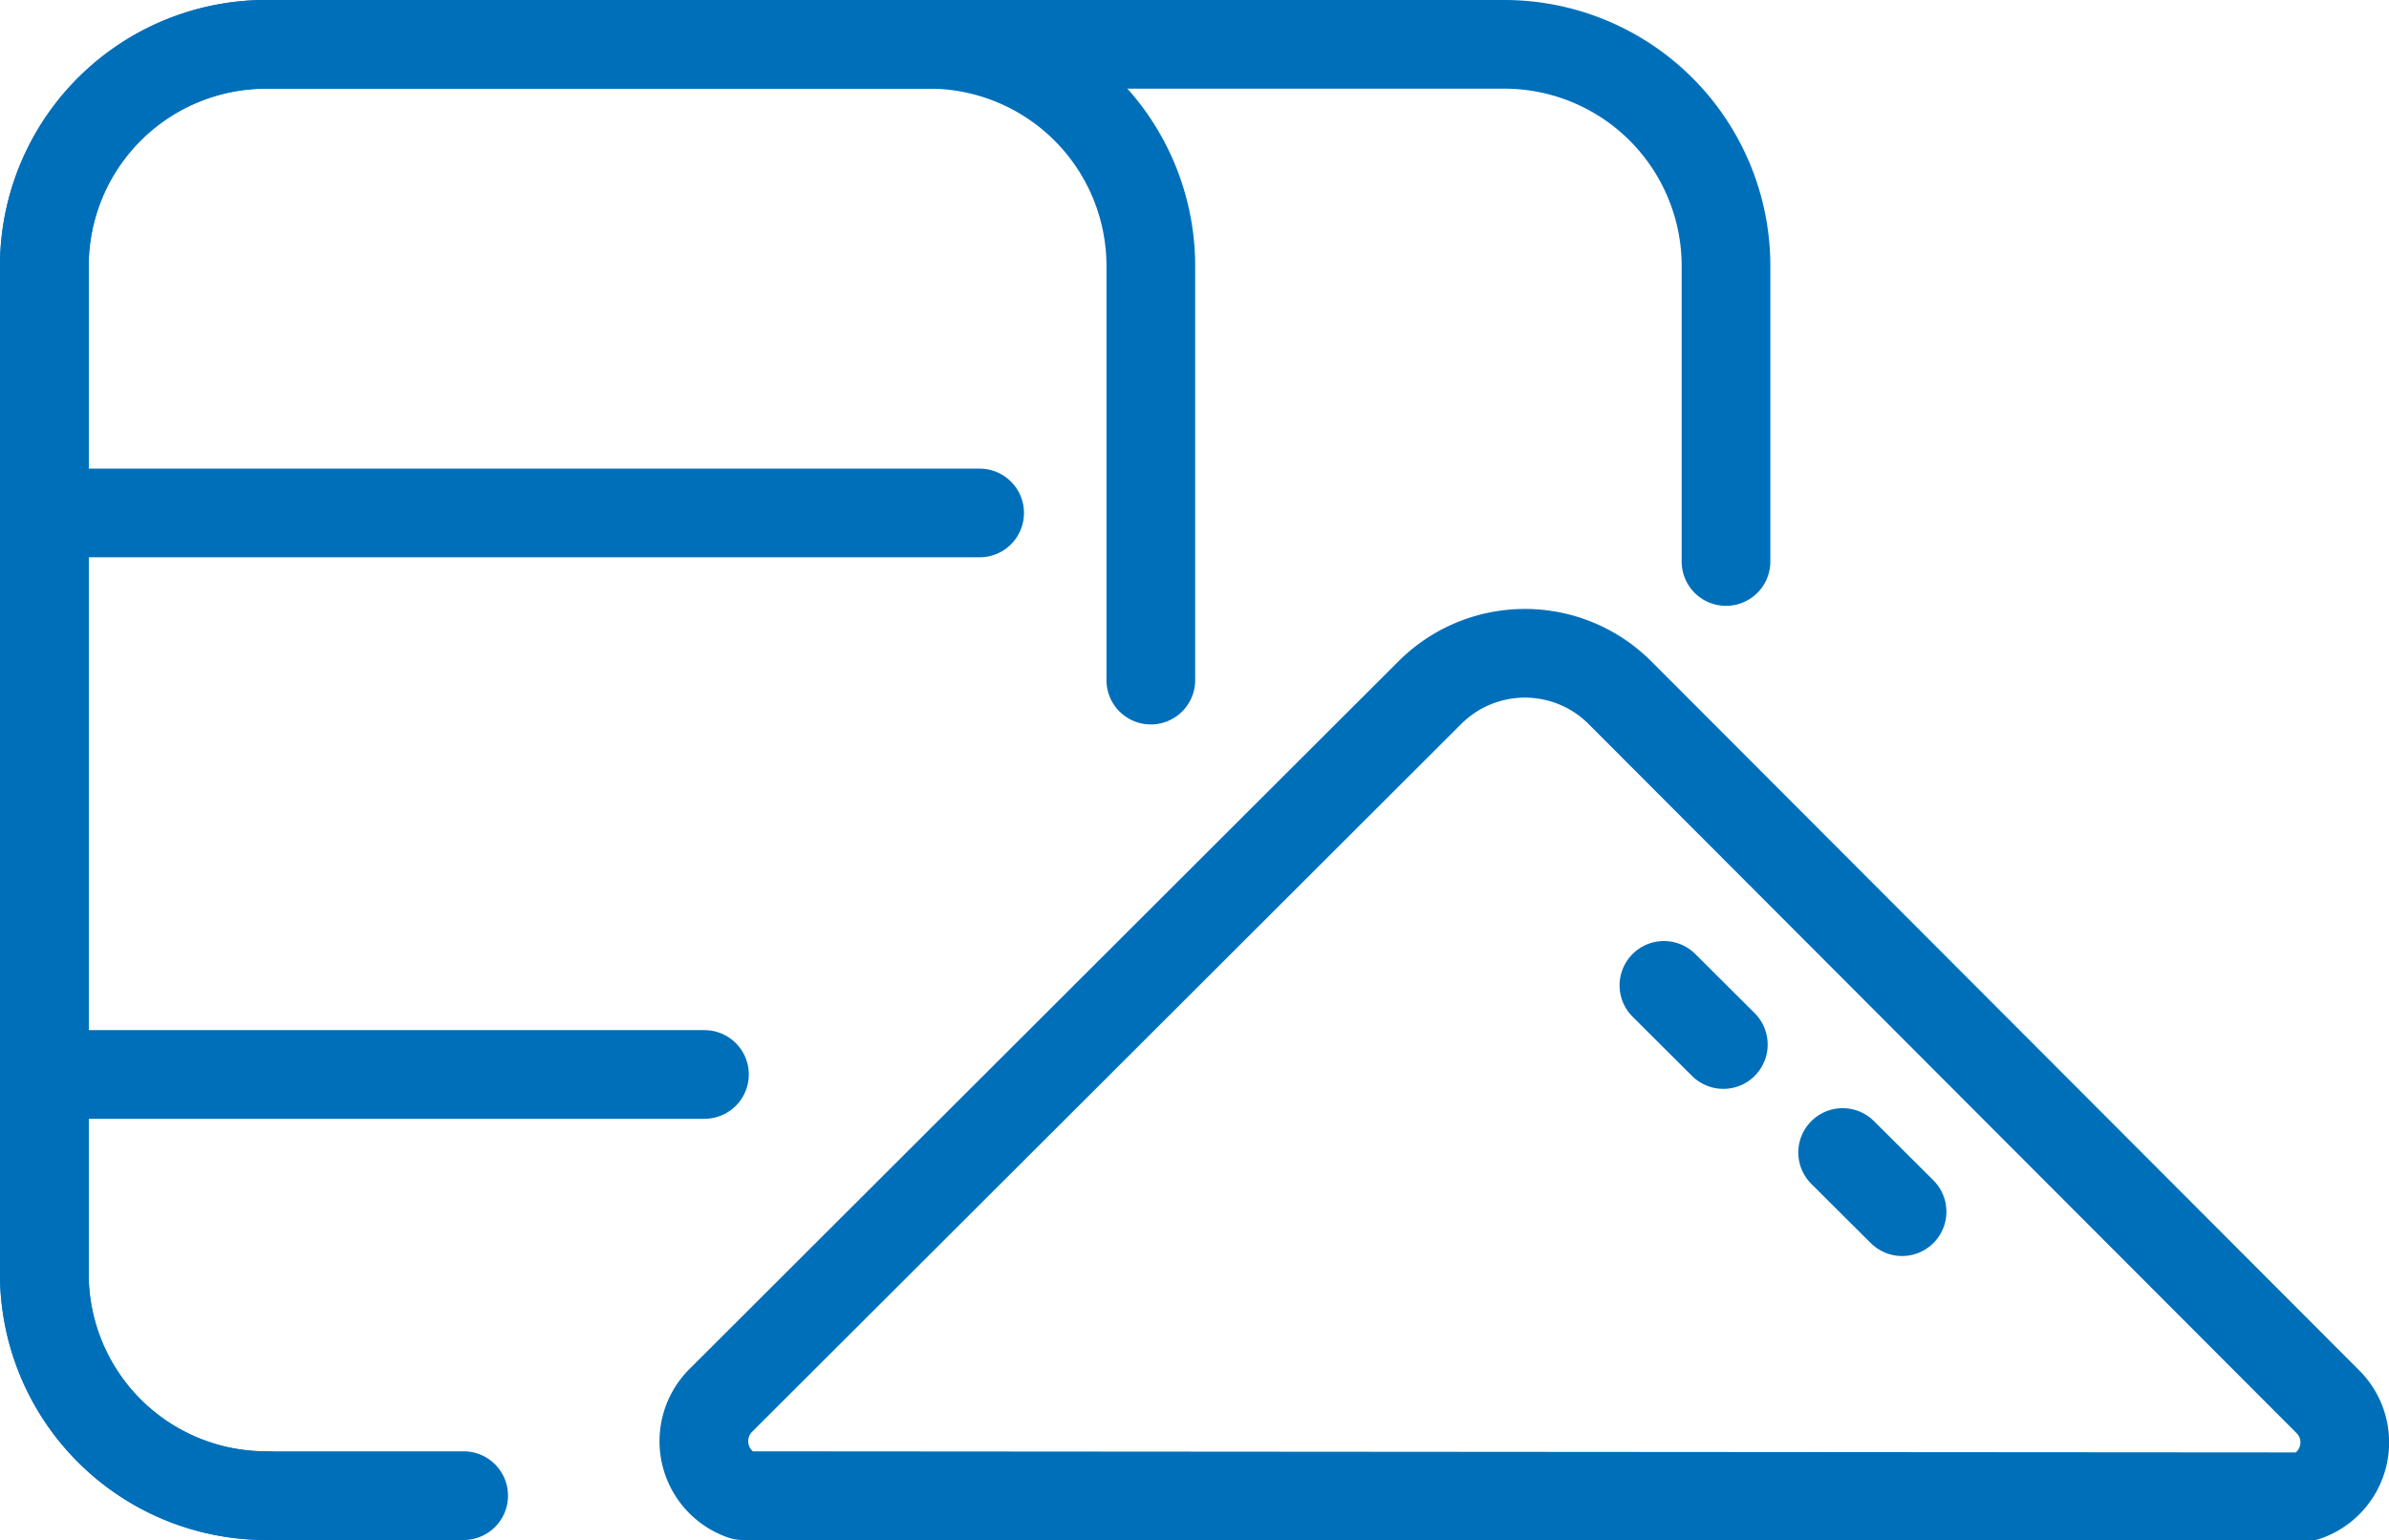 <svg xmlns="http://www.w3.org/2000/svg" viewBox="0 0 107.74 69.47"><defs><style>.cls-1{fill:none;stroke:#006fba;stroke-linecap:round;stroke-linejoin:round;stroke-width:4px;}</style></defs><g id="图层_2" data-name="图层 2"><g id="图层_1-2" data-name="图层 1"><path class="cls-1" d="M12,67.47A10,10,0,0,1,2,57.52V12A10,10,0,0,1,12,2H67.84a10,10,0,0,1,10,10V25.33"/><path class="cls-1" d="M20.91,67.47H12A10,10,0,0,1,2,57.52V12A10,10,0,0,1,12,2H42A10,10,0,0,1,51.9,12V30.68"/><line class="cls-1" x1="83.1" y1="51.99" x2="85.78" y2="54.66"/><line class="cls-1" x1="75.04" y1="44.45" x2="77.72" y2="47.12"/><path class="cls-1" d="M33.49,67.47a2.6,2.6,0,0,1-1-4.28l32-31.95a6.06,6.06,0,0,1,8.56,0l31.94,32a2.59,2.59,0,0,1-1,4.28Z"/><line class="cls-1" x1="2" y1="23.14" x2="44.18" y2="23.14"/><line class="cls-1" x1="2.77" y1="48.47" x2="31.77" y2="48.47"/></g></g></svg>